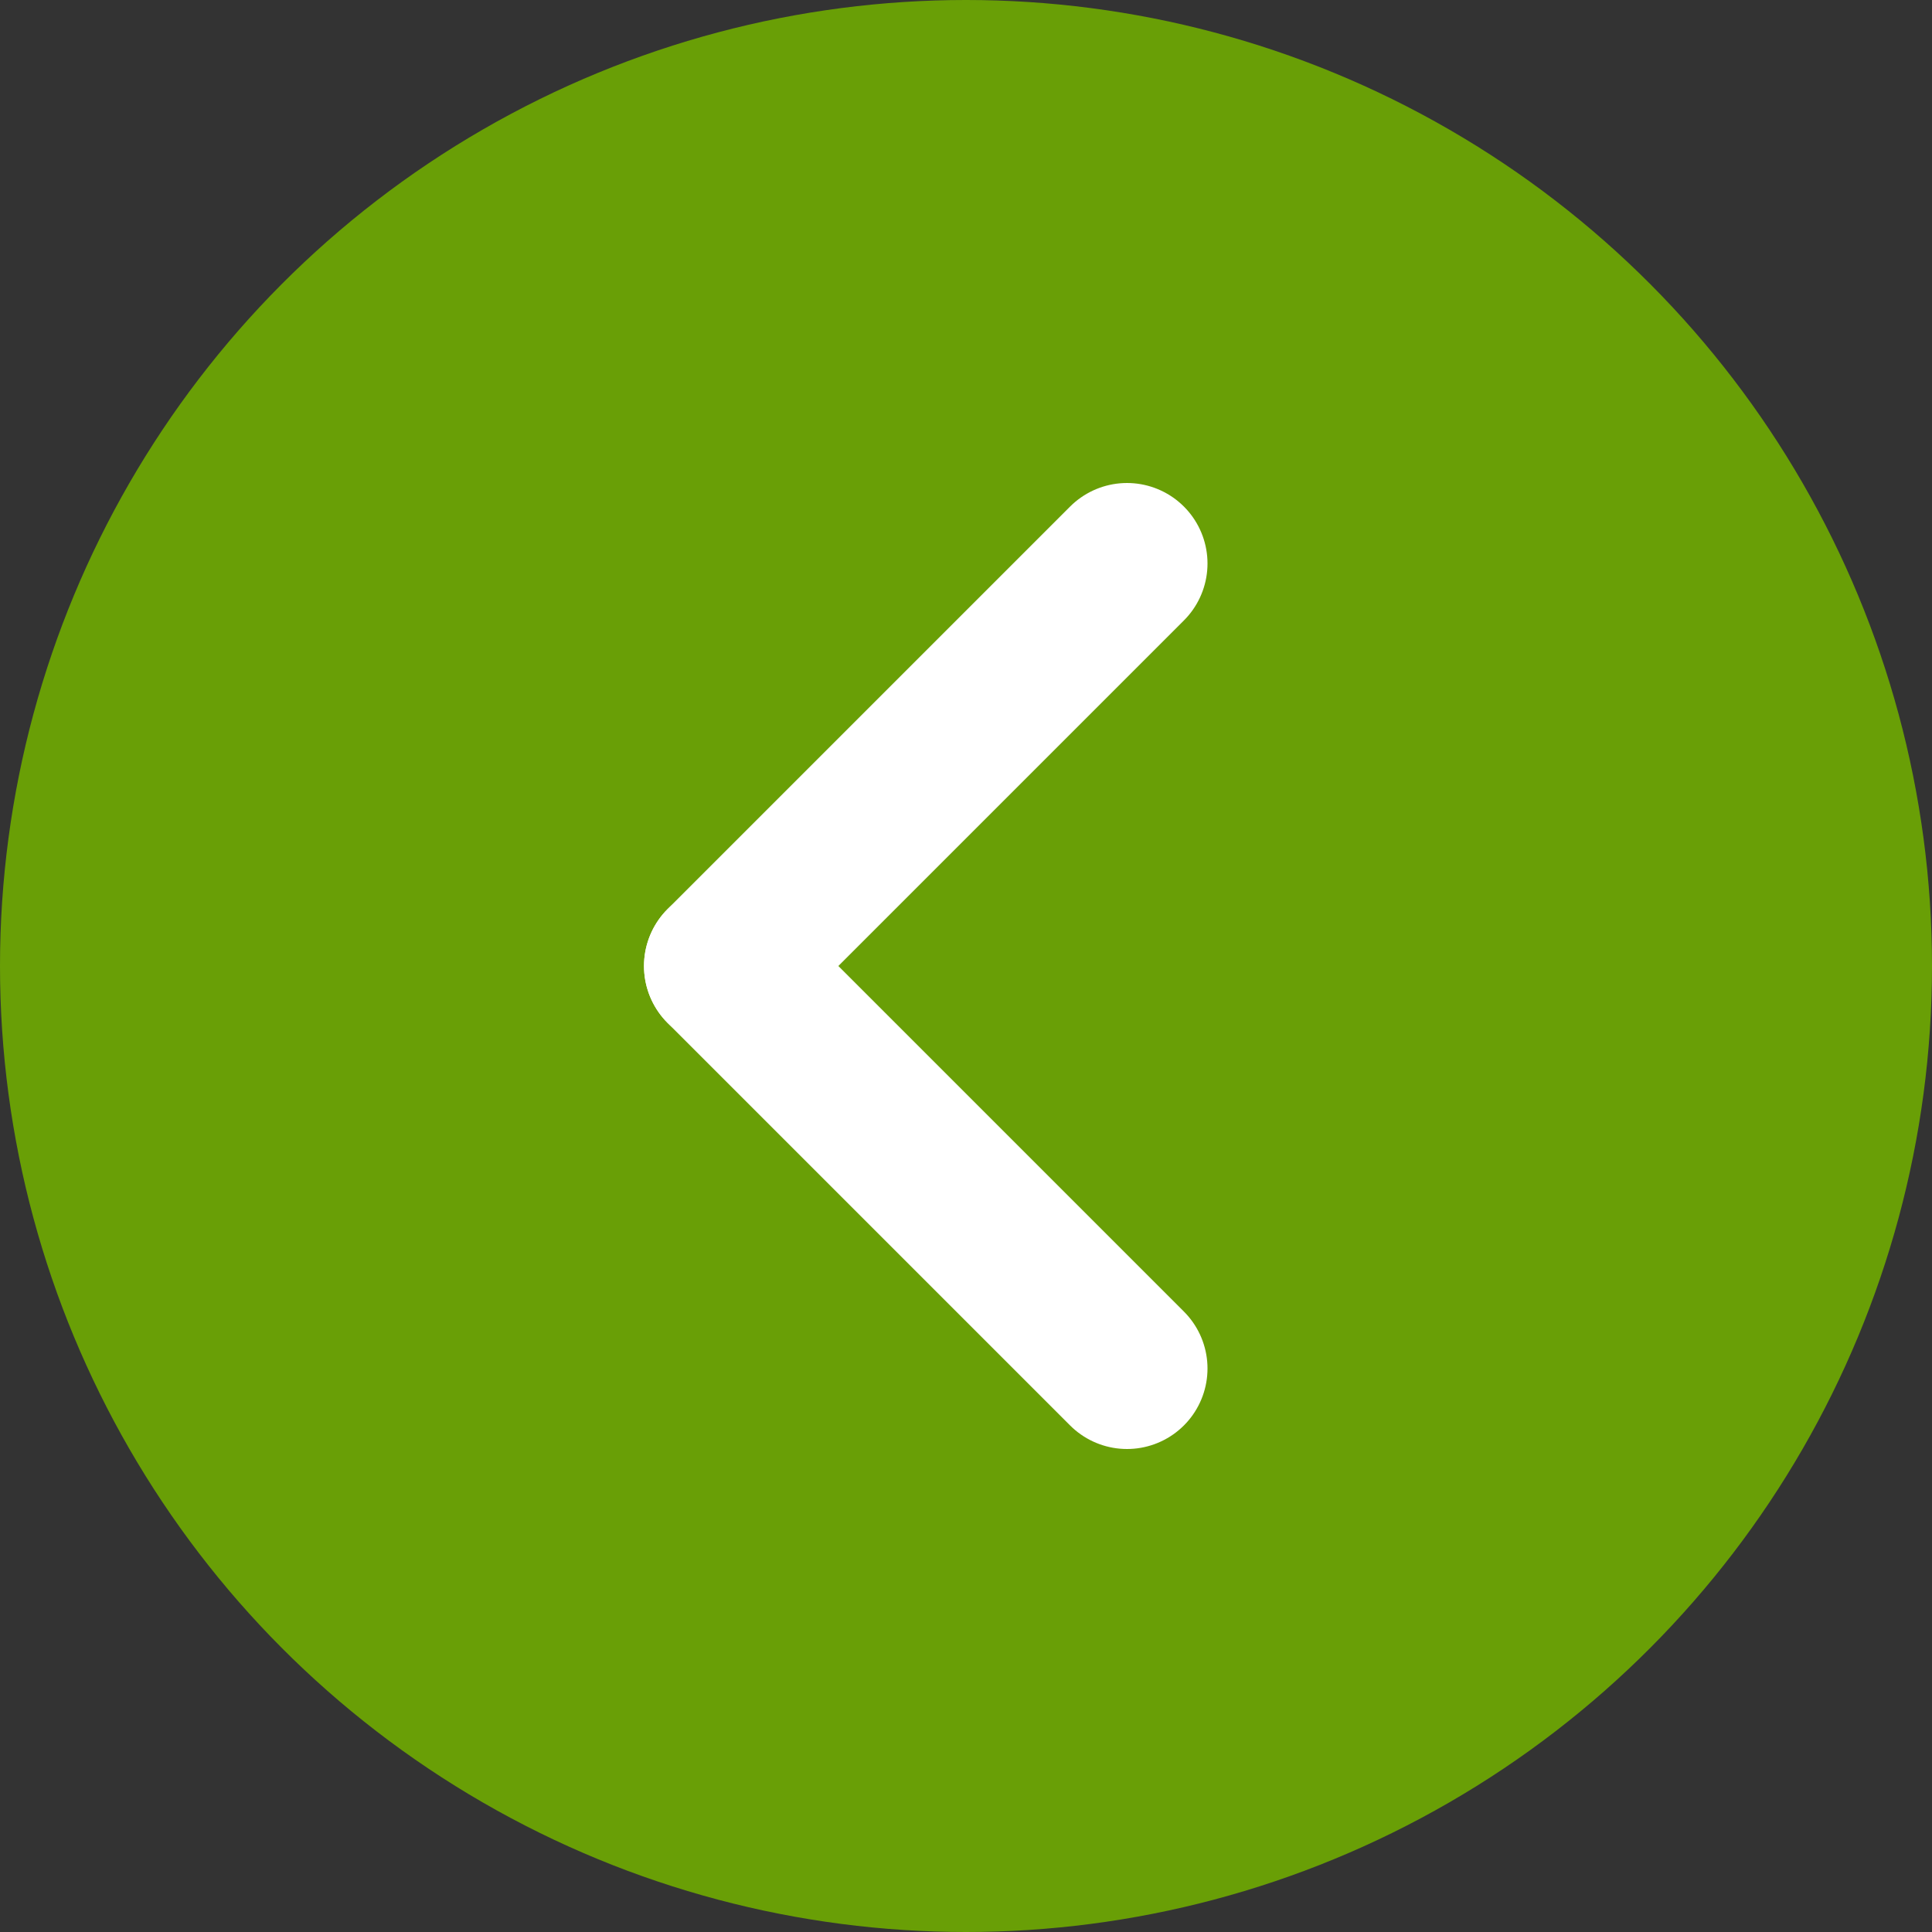 <?xml version="1.0" encoding="UTF-8"?>
<svg width="24px" height="24px" viewBox="0 0 24 24" version="1.1" xmlns="http://www.w3.org/2000/svg" xmlns:xlink="http://www.w3.org/1999/xlink">
    <rect x="0" y="0" width="24" height="24" fill="#333333" stroke="none"/>
    <title>Group 11 Copy</title>
    <g id="Homepage-2022" stroke="none" stroke-width="1" fill="none" fill-rule="evenodd">
        <g id="Desktop" transform="translate(-102, -3161)">
            <g id="Group-39" transform="translate(102, 3059)">
                <g id="Group-11-Copy" transform="translate(0, 102)">
                    <circle id="Oval" fill="#699F06" cx="12" cy="12" r="12"></circle>
                    <g id="Group-10-Copy-7" transform="translate(11.5, 12) scale(-1, 1) translate(-11.5, -12) translate(9, 7)" stroke="#FFFFFF" stroke-linecap="round" stroke-width="2">
                        <line x1="0" y1="10" x2="5" y2="5" id="Stroke-110"></line>
                        <line x1="0" y1="0" x2="5" y2="5" id="Stroke-111"></line>
                    </g>
                </g>
            </g>
        </g>
    </g>
</svg>